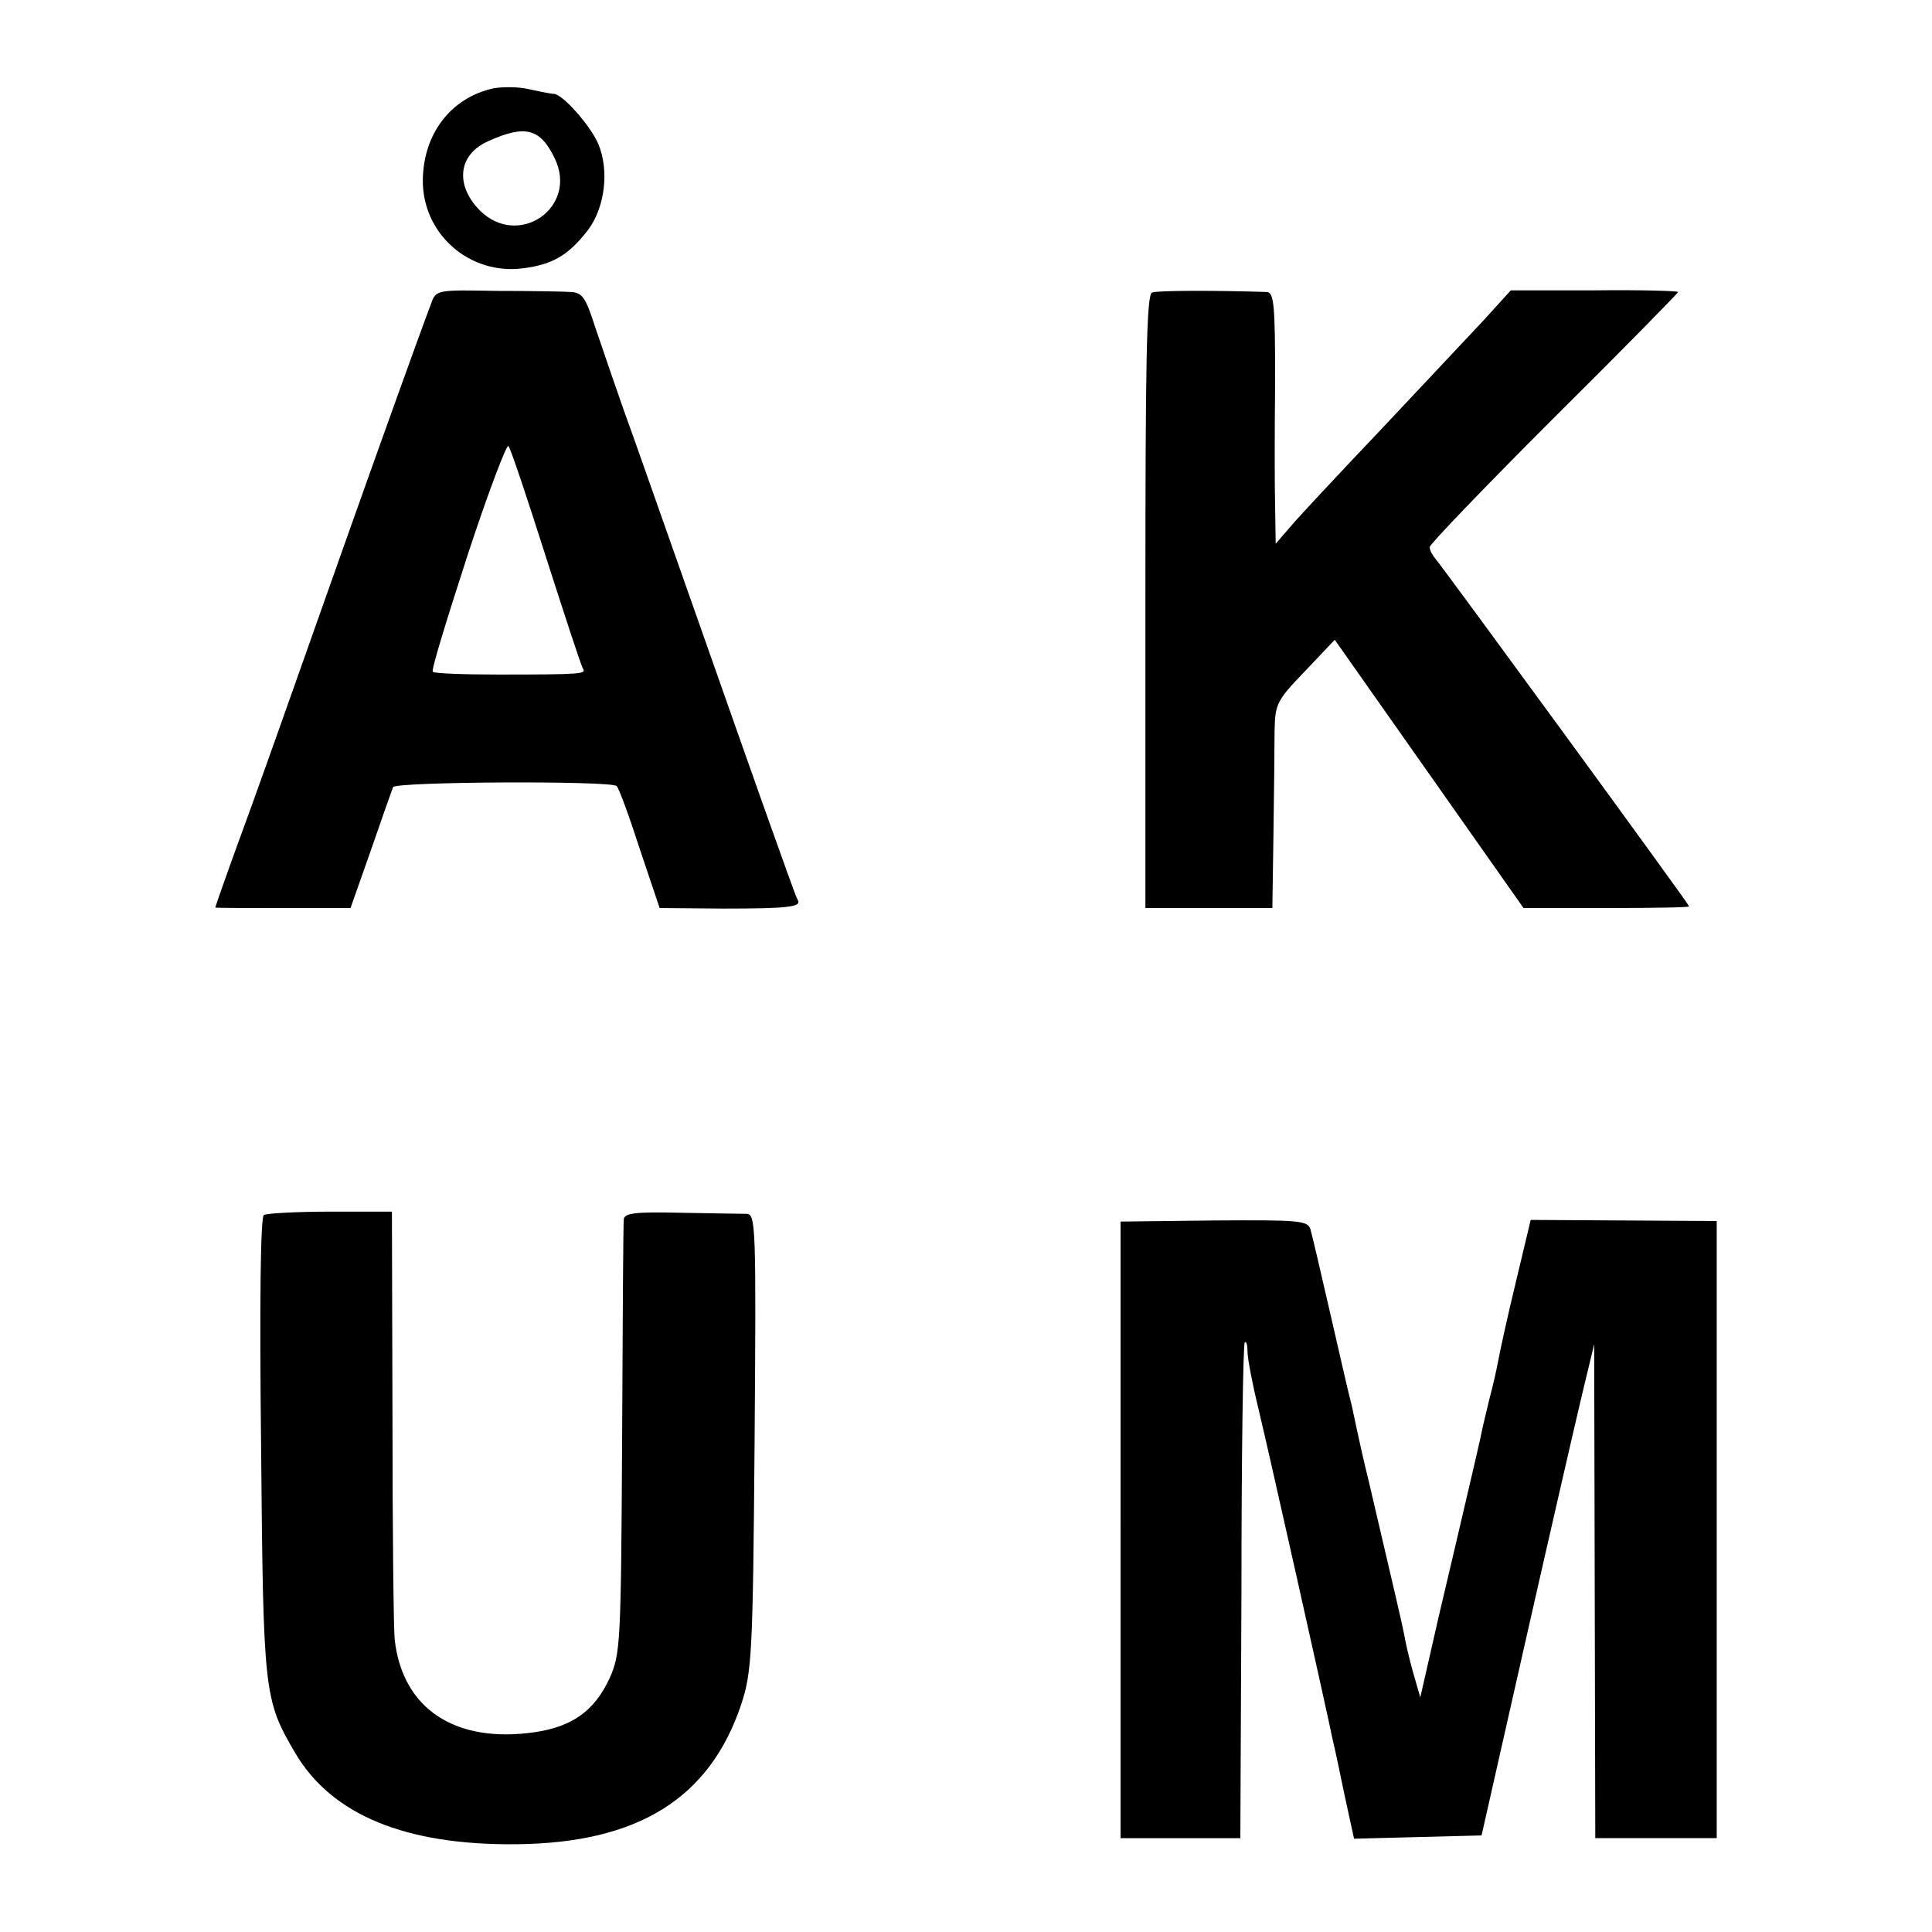 <?xml version="1.0" standalone="no"?>
<!DOCTYPE svg PUBLIC "-//W3C//DTD SVG 20010904//EN"
 "http://www.w3.org/TR/2001/REC-SVG-20010904/DTD/svg10.dtd">
<svg version="1.0" xmlns="http://www.w3.org/2000/svg"
 width="350pt" height="350pt" viewBox="0 0 350 350"
 preserveAspectRatio="xMidYMid meet">
<g transform="translate(0,350) scale(0.1,-0.1)"
fill="#000000" stroke="none">
<path d="M894 3340 c-77 -17 -127 -82 -128 -166 -1 -98 85 -173 182 -160 54 7
82 24 117 69 31 41 39 108 19 156 -14 33 -65 91 -81 91 -5 0 -24 4 -43 8 -19
5 -49 5 -66 2z m111 -127 c43 -89 -66 -164 -136 -94 -45 46 -39 101 15 125 68
31 95 23 121 -31z"/>
<path d="M781 2950 c-22 -58 -97 -267 -153 -425 -127 -359 -157 -444 -197
-553 -23 -63 -41 -115 -41 -116 0 -1 55 -1 123 -1 l122 0 37 105 c20 58 38
109 40 114 4 10 395 12 405 2 4 -3 23 -55 42 -114 l36 -107 115 -1 c119 0 143
3 135 16 -3 4 -31 84 -64 176 -33 93 -85 241 -116 329 -31 88 -81 230 -111
315 -31 85 -64 183 -76 218 -17 53 -23 62 -44 63 -13 1 -73 2 -134 2 -109 2
-110 2 -119 -23z m208 -459 c34 -106 64 -198 67 -202 6 -10 0 -11 -154 -11
-63 0 -116 2 -118 5 -3 3 26 97 63 211 37 113 71 202 74 198 4 -4 34 -94 68
-201z"/>
<path d="M2087 2970 c-10 -4 -12 -128 -12 -560 l0 -555 115 0 115 0 2 135 c1
74 2 158 2 186 1 49 4 55 55 108 l54 57 171 -243 171 -243 150 0 c82 0 150 1
150 3 0 4 -443 610 -459 629 -6 7 -11 16 -11 22 0 5 101 110 225 234 124 123
225 226 225 228 0 2 -68 4 -151 3 l-152 0 -50 -55 c-28 -30 -112 -119 -187
-199 -76 -80 -149 -158 -163 -175 l-26 -30 -1 65 c-1 36 -1 138 0 228 0 139
-2 162 -15 163 -90 3 -198 3 -208 -1z"/>
<path d="M478 1299 c-6 -4 -8 -157 -5 -420 4 -447 5 -458 62 -555 66 -112 200
-167 400 -165 221 2 351 83 408 254 19 58 21 92 24 475 3 389 2 412 -14 413
-10 0 -64 1 -121 2 -85 2 -102 -1 -102 -13 -1 -8 -2 -188 -3 -400 -2 -369 -3
-387 -23 -431 -27 -58 -67 -87 -135 -97 -144 -21 -240 42 -254 168 -2 19 -4
202 -4 405 l-1 370 -111 0 c-61 0 -115 -3 -121 -6z"/>
<path d="M2030 728 l0 -558 109 0 108 0 2 447 c0 245 3 449 6 451 3 3 5 -5 5
-17 0 -12 9 -59 20 -104 17 -70 123 -543 135 -602 3 -11 12 -55 21 -98 l17
-78 116 3 115 3 78 345 c43 190 89 390 102 445 l24 100 1 -447 1 -448 110 0
110 0 0 559 0 559 -169 1 -168 1 -27 -113 c-15 -62 -29 -126 -32 -143 -3 -16
-10 -47 -16 -69 -5 -22 -12 -49 -14 -60 -2 -11 -13 -58 -24 -105 -11 -47 -35
-150 -54 -230 l-33 -145 -13 45 c-7 25 -14 55 -16 68 -4 21 -21 93 -64 277
-11 44 -21 91 -24 105 -3 14 -7 34 -10 45 -3 11 -19 81 -36 155 -17 74 -33
143 -36 153 -5 16 -21 17 -175 16 l-169 -2 0 -559z"/>
</g>
</svg>
